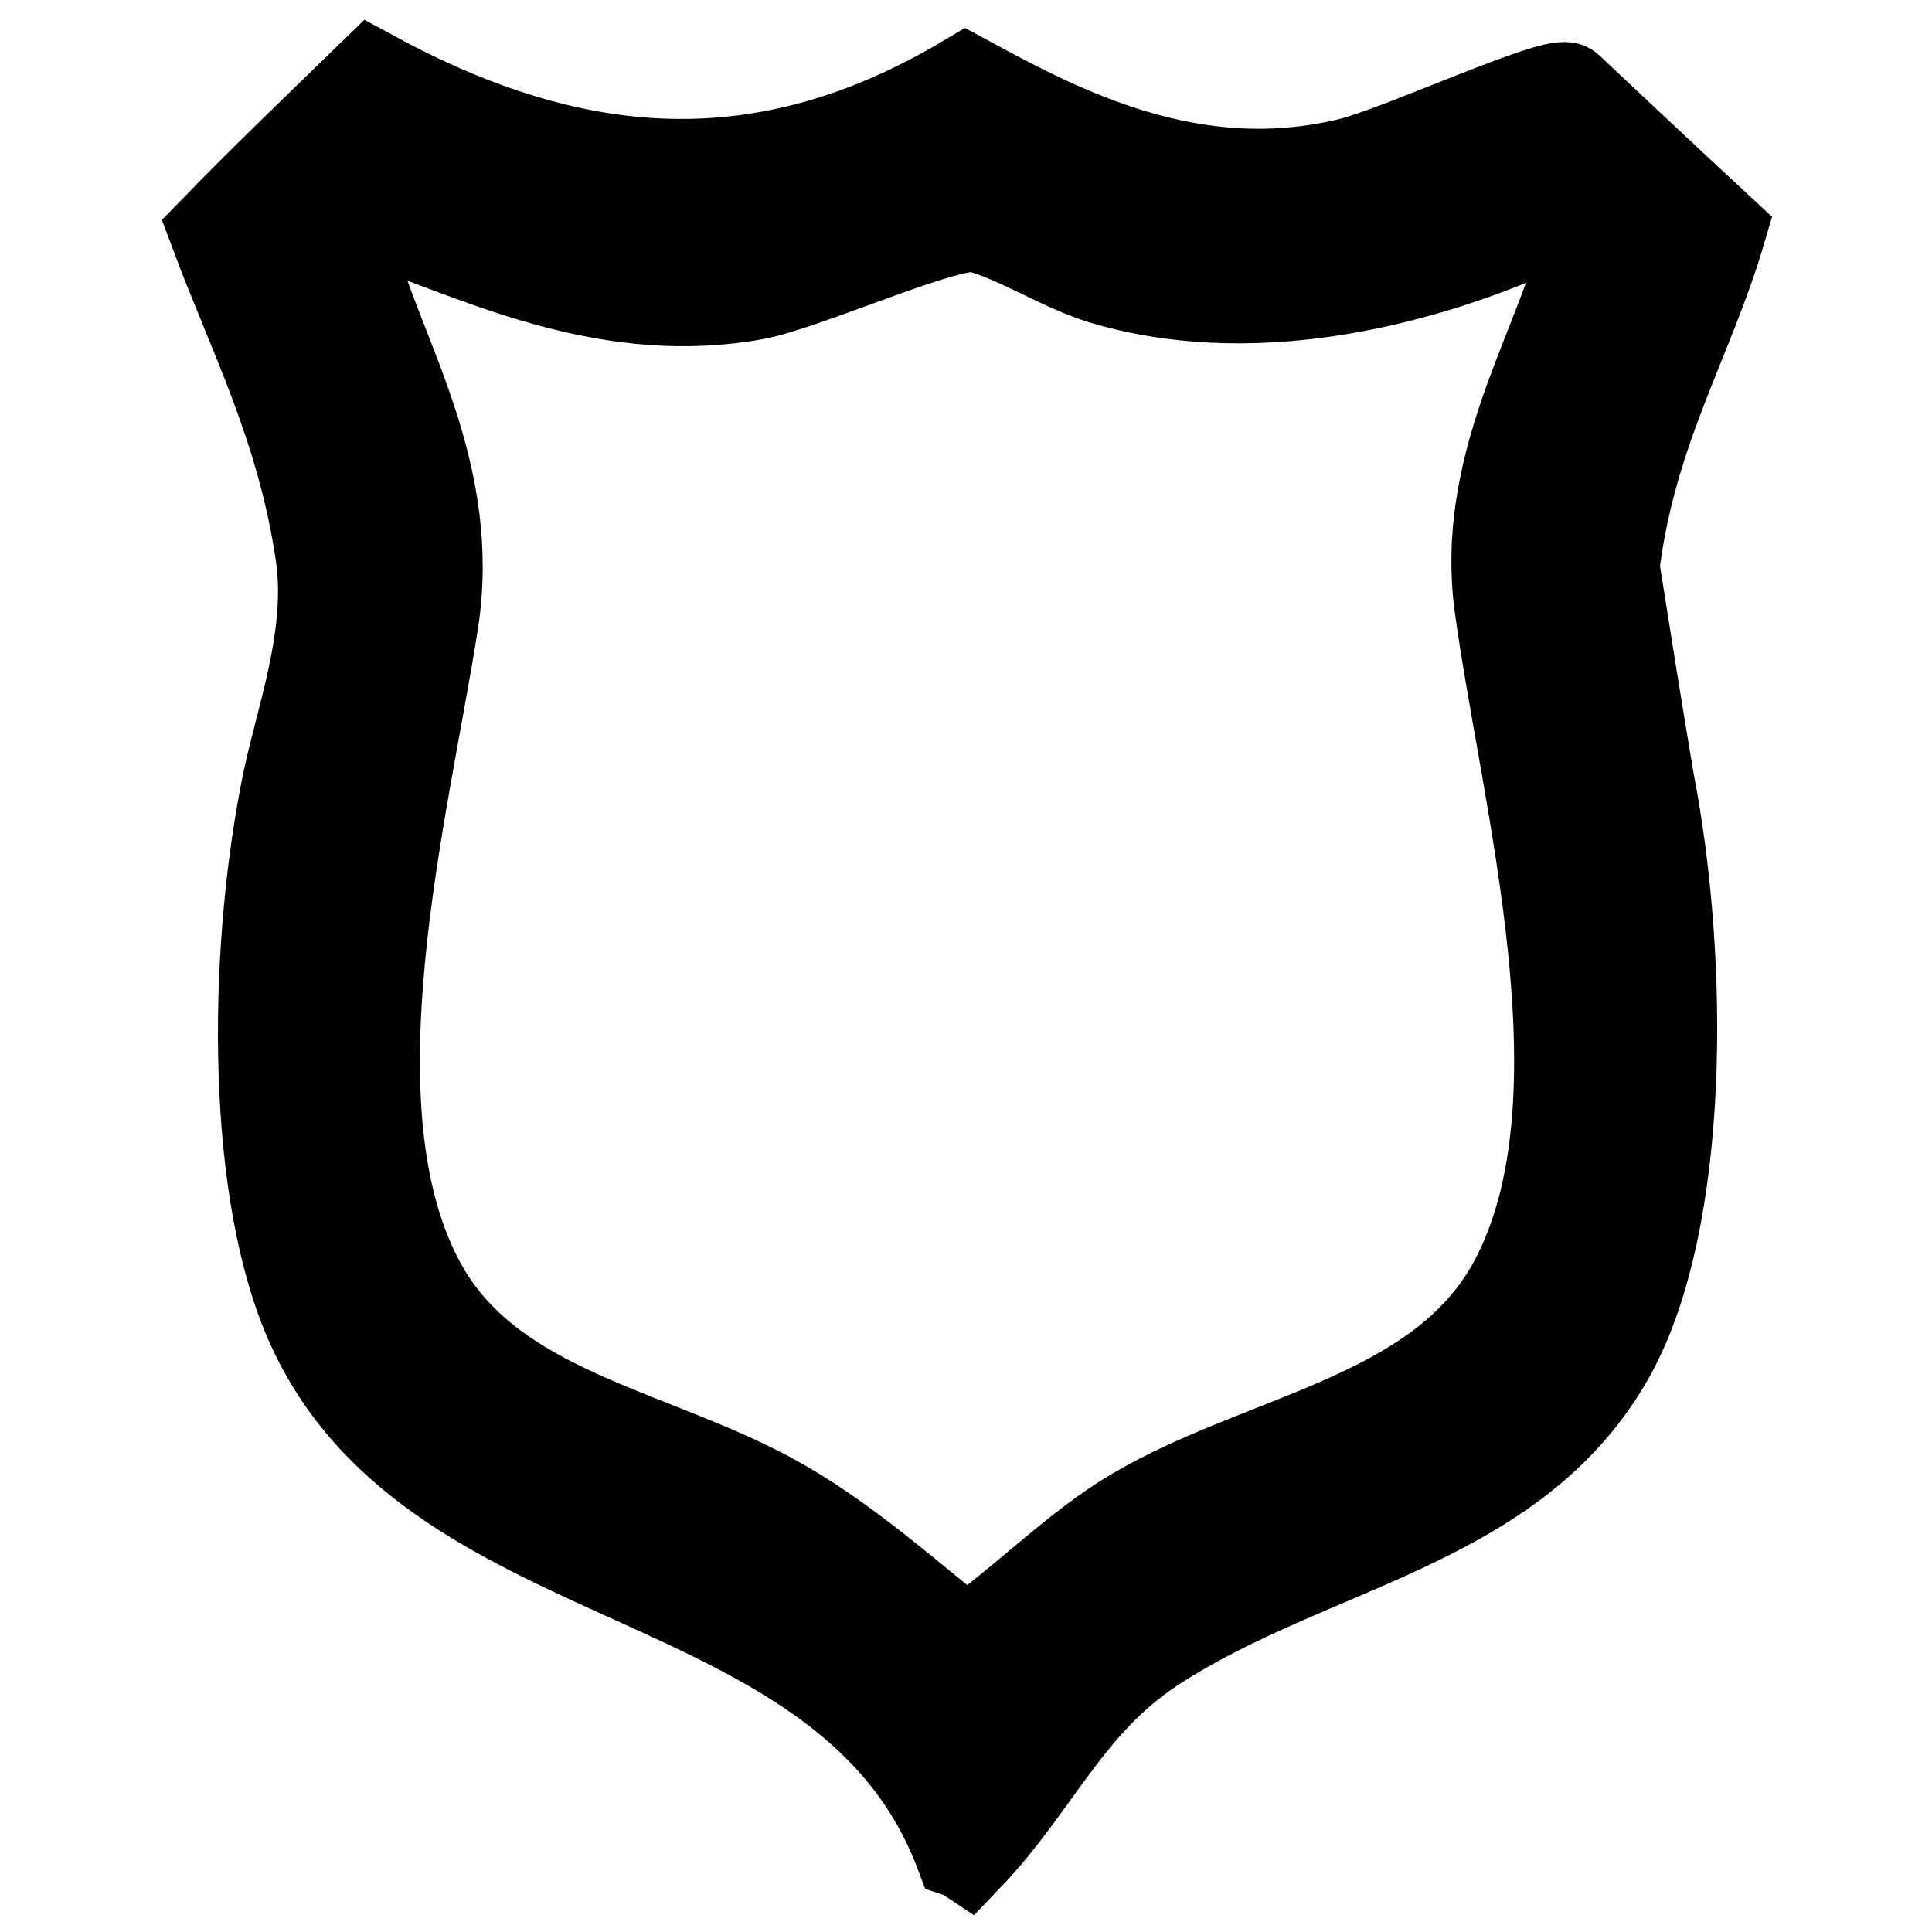<?xml version="1.0" encoding="utf-8"?>
<!-- Svg Vector Icons : http://www.onlinewebfonts.com/icon -->
<!DOCTYPE svg PUBLIC "-//W3C//DTD SVG 1.1//EN" "http://www.w3.org/Graphics/SVG/1.1/DTD/svg11.dtd">
<svg version="1.1" xmlns="http://www.w3.org/2000/svg" xmlns:xlink="http://www.w3.org/1999/xlink" x="0px" y="0px" viewBox="0 0 256 256" enable-background="new 0 0 256 256" xml:space="preserve">
<g> <path stroke-width="12" fill-opacity="0" stroke="#000000"  d="M49.3,10C76,24.5,101.1,26.6,128,10.6c12.9,7,30,15.9,50.5,11.1c6.6-1.5,27.8-11.4,29.3-10 c6.7,6.3,13.4,12.6,20.2,18.9c-4.3,14.6-11.9,26.5-14.1,44.5c1.5,9.5,3,18.9,4.6,28.4c4.7,24.3,4.6,58.1-5,75.7 c-12.6,22.9-39.6,25.3-60.6,39c-11.5,7.5-15.6,18.3-24.7,27.8c-0.3-0.2-0.7-0.4-1-0.5c-14.8-39.2-69-33.1-85.8-69.6 c-8.1-17.6-7.9-48.8-3.5-71.2c1.7-8.9,6.2-20.2,4.6-31.2c-2.5-17-9-29.2-14.1-42.9C35.1,23.7,42.2,16.9,49.3,10z M50.3,21.1 c-4,3.9-8.1,7.8-12.1,11.7c5,11.3,9.9,23.5,12.1,37.9c1.6,10.3-1.5,19.7-3,27.3c-4.3,21.7-7.2,52.2,0.5,71.8 c8.5,21.8,31.9,26.1,51.5,35.6c11.9,5.8,20.7,14.5,28.8,24.5c0.3-0.2,0.7-0.4,1-0.5c12.6-31.8,66.8-25.7,80.2-61.8 c6.8-18.2,4-47.9,0-67.3c-1.6-7.8-5.1-17.6-3.5-27.8c2.2-14.6,6.5-27.8,12.1-39c-4-4.1-8.1-8.2-12.1-12.2c-0.2-0.1-23.8,9-28.3,10 c-19.3,4.2-37.5-3.6-49.5-10c-15.4,8.4-39.8,14.4-61.1,7.2C61.4,26,55.8,23.6,50.3,21.1z M51.8,30C65,34.7,81.2,42.5,100.2,39 c6.7-1.3,25.6-9.8,29.3-8.9c5.2,1.2,11.6,5.6,17.7,7.2c20.2,5.6,42.2-0.5,57-7.2c1.7,1.7,3.4,3.3,5.1,5 c-3.6,12.4-13,27.4-10.6,45.1c3.4,25.3,14.8,65.5,2,89.6c-10,18.8-34.8,20.7-52,31.7c-7.4,4.8-13.7,11.3-20.7,16.1 c-9.1-7.2-17.8-15.3-28.8-20.6c-15.8-7.7-34.8-11-43.4-26.7C43,147,53.5,107.4,57.4,82.4c3-19.4-6.8-34.6-10.6-47.9 C48.4,33,50.1,31.5,51.8,30z"/></g>
</svg>